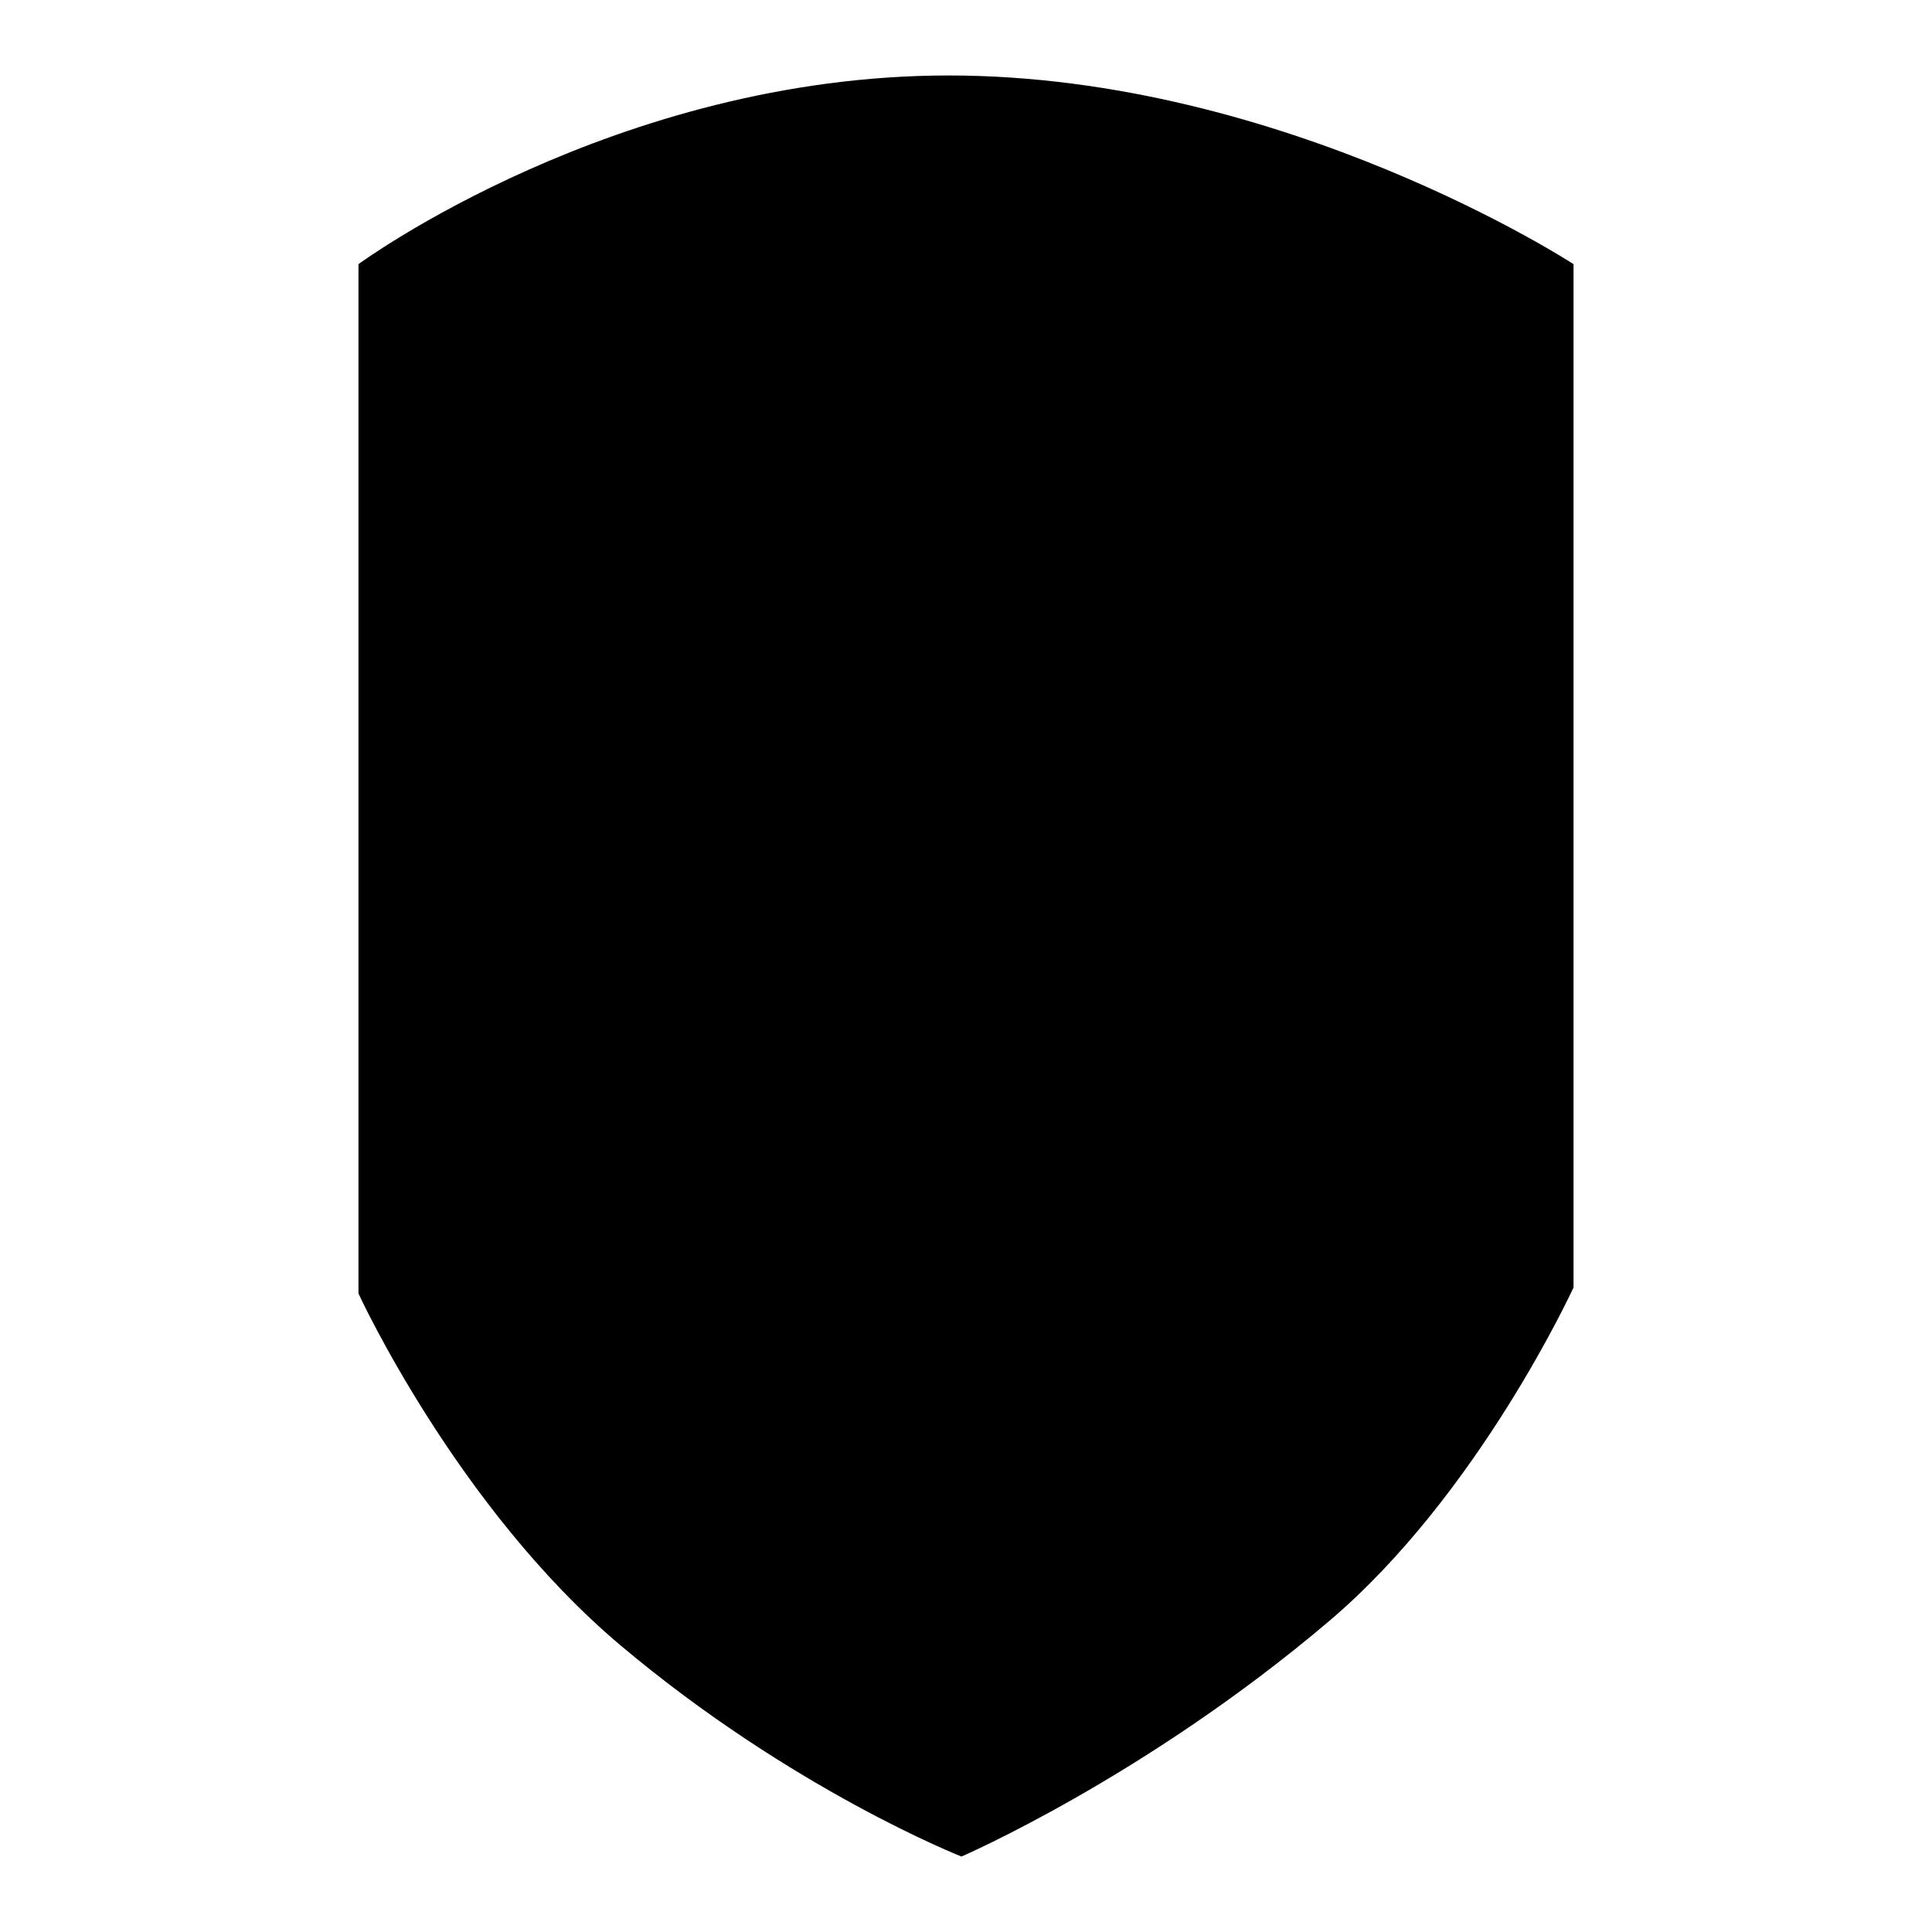 <?xml version="1.0" encoding="utf-8"?>
<!-- Svg Vector Icons : http://www.onlinewebfonts.com/icon -->
<!DOCTYPE svg PUBLIC "-//W3C//DTD SVG 1.1//EN" "http://www.w3.org/Graphics/SVG/1.1/DTD/svg11.dtd">
<svg version="1.1" xmlns="http://www.w3.org/2000/svg" xmlns:xlink="http://www.w3.org/1999/xlink" x="0px" y="0px" viewBox="0 0 256 256" enable-background="new 0 0 256 256" xml:space="preserve">
<g><g><path fill="#000000" d="M47.5,35c0,0,34-25,78.2-25c44.5,0,82.8,25,82.8,25v135.6c0,0-12.6,27.5-32.5,44.3c-24.3,20.6-48.6,31.1-48.6,31.1s-22.4-8.8-45.2-28c-21.7-18.3-34.7-46.6-34.7-46.6V35z M62.6,47.5c0,0,21.9-20.8,63.2-20.8c41.6,0,68.9,20.8,68.9,20.8v115c0,0-5.6,21.2-24.1,36.9c-22.7,19.2-43.2,29-43.2,29s-17.7-6.5-39.1-24.4C68,187,62.6,163.3,62.6,163.3V47.5z"/></g></g>
</svg>